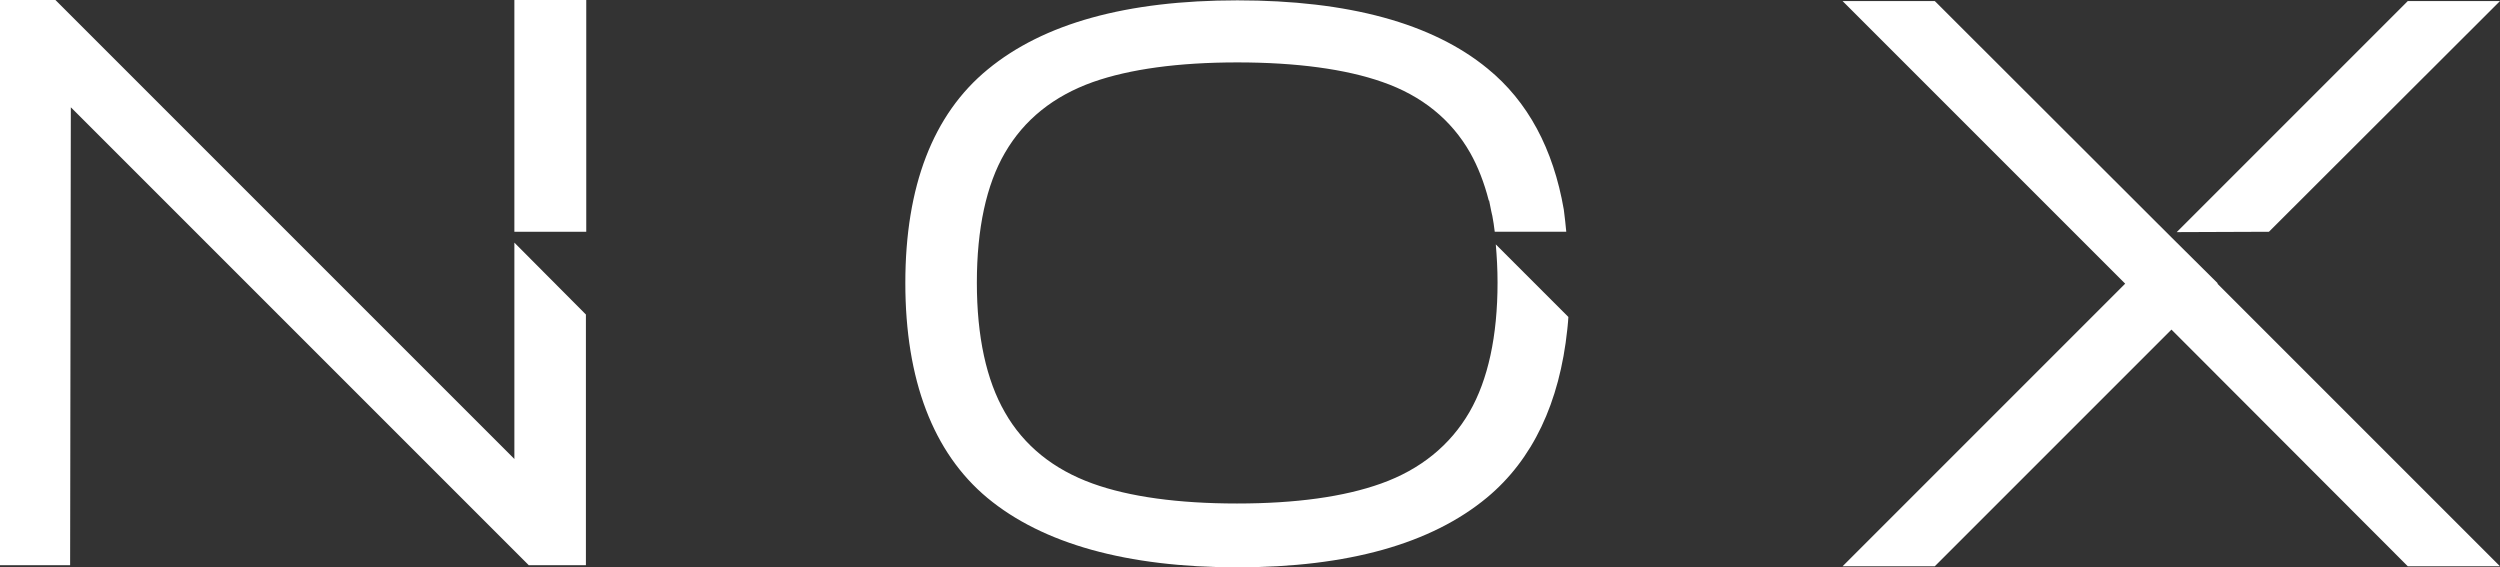 <svg viewBox="0 0 713 161.8" xmlns="http://www.w3.org/2000/svg"><rect x="0" y="0" width="713" height="161.8" fill="#333333" stroke="none"/><g fill="#fff"><path d="m146.7 0h20.5v66.1h-20.5z"/><path d="m146.7 69.2v61.7l-130.9-130.9h-15.8v161.2h20l.2-130.6 130.6 130.6h16.3v-71.5z"/><path d="m426.6 69.7c.3 3.5.5 7.1.5 10.9 0 15.2-2.7 27.7-8 36.9-5.5 9.5-14 16.4-25.2 20.4-10.6 3.8-24.4 5.7-41.1 5.7s-30.7-1.9-41.2-5.7c-11.1-4-19.6-10.8-25-20.3-5.3-9.2-8-21.6-8-37s2.7-27.9 8-37c5.5-9.5 13.9-16.2 25.1-20.2 10.5-3.7 24.4-5.6 41.2-5.6s30.9 1.9 41.4 5.6c11.2 3.9 19.6 10.7 25 20.2 2.2 3.9 4 8.5 5.3 13.6h.1l.6 3c.1.3.1.6.2.9l.1.4c.3 1.5.5 3 .7 4.6h20.4c-.2-2-.4-4.1-.7-6.3-3-17.4-10.3-30.9-21.7-40.2-15.8-13-39.8-19.5-71.4-19.5s-55.3 6.6-71.2 19.7c-15.6 12.8-23.5 33.3-23.5 60.9s7.9 48.4 23.4 61.3c15.8 13.1 39.8 19.8 71.3 19.8s55.3-6.7 71.2-19.9c13-10.8 20.7-27 22.9-48l.1-1c.1-.6.1-1.4.2-2.5-8.5-8.5-18.9-18.9-20.7-20.7z"/><path d="m647.1 66.1 65.9-65.8h-26.3l-65.9 65.9z"/><path d="m632.5 80.8-13.2-13.1-67.5-67.4h-26.3l80.6 80.6-80.6 80.6h26.3l67.5-67.5 67.4 67.5h26.3l-80.6-80.6z"/></g></svg>